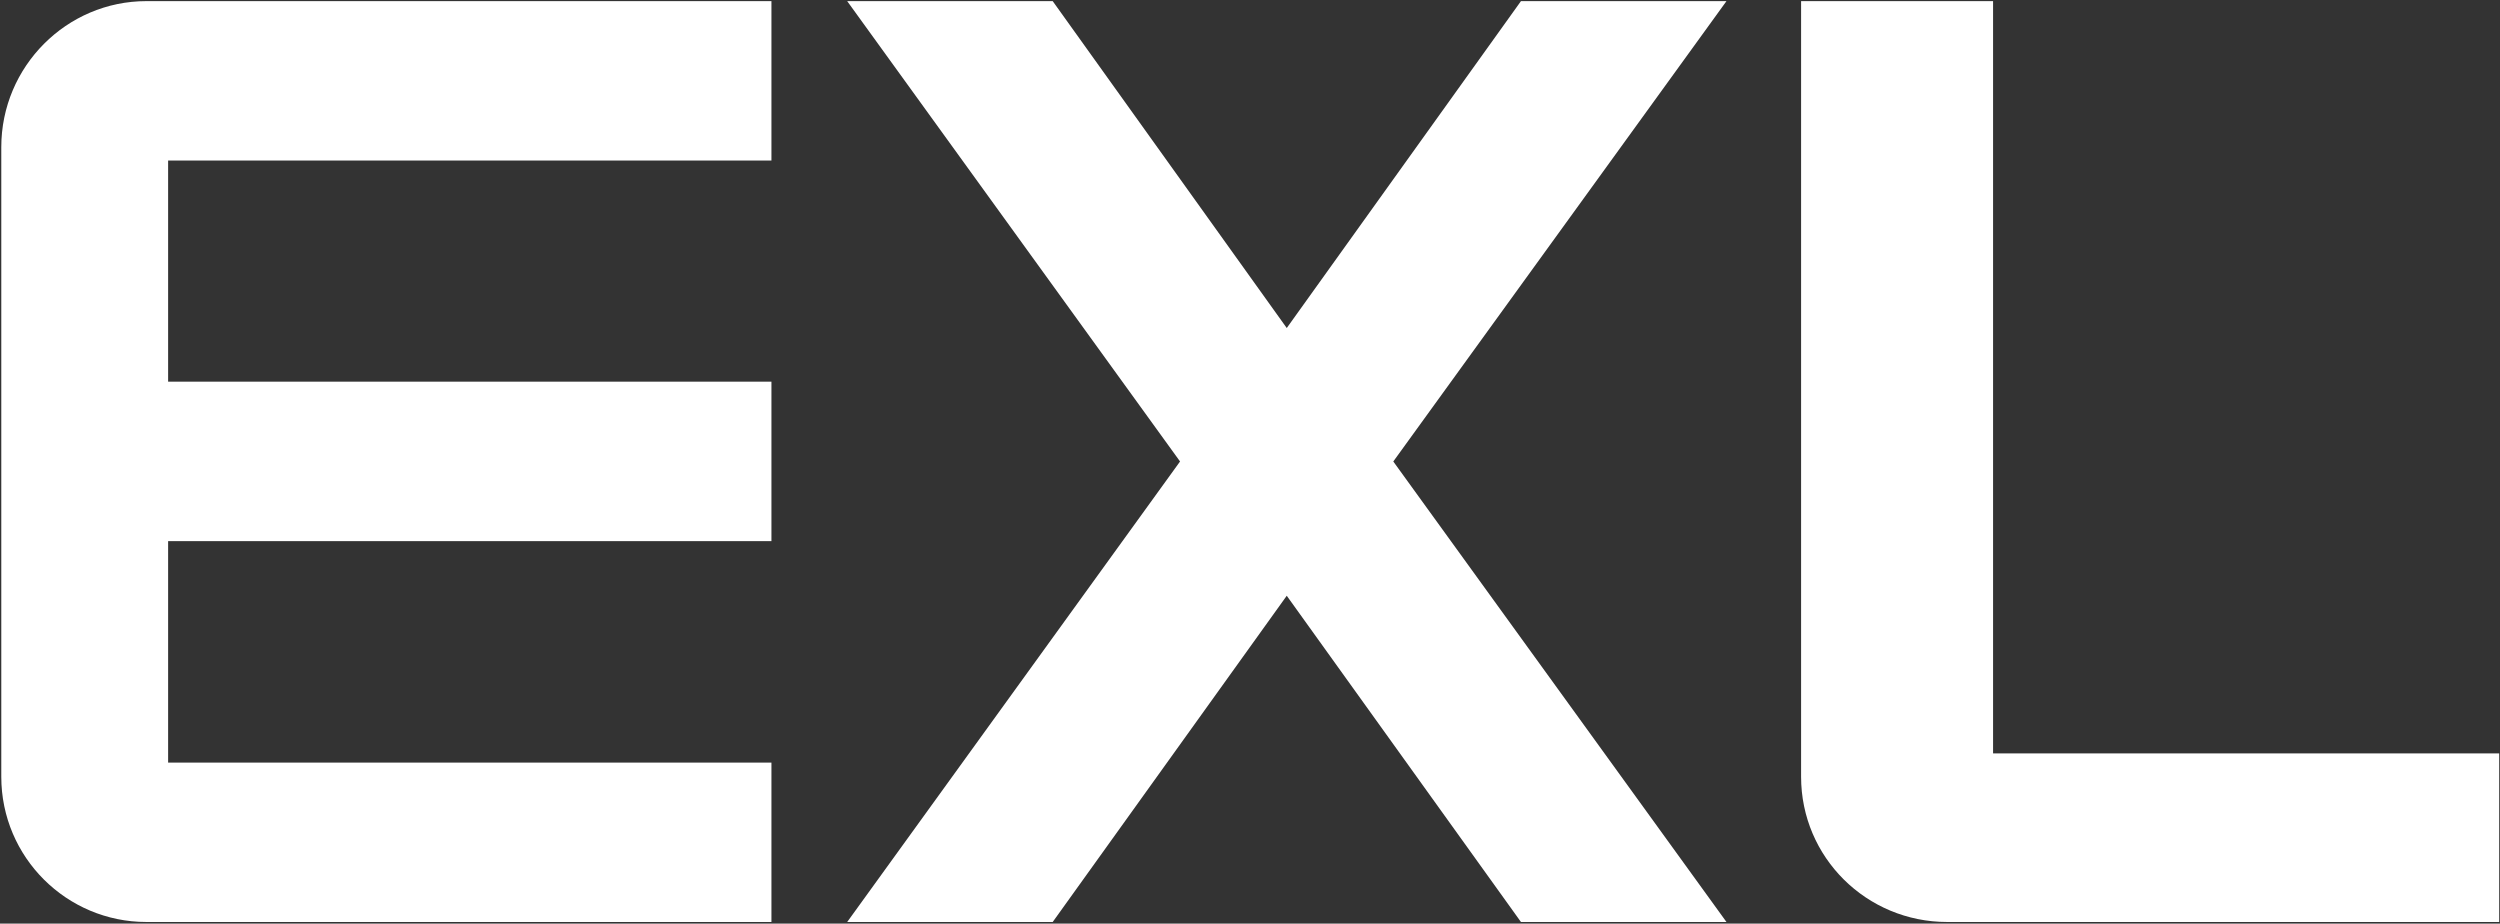 <svg version="1.2" xmlns="http://www.w3.org/2000/svg" viewBox="0 0 1551 573" width="1551" height="573">
	<rect x="0" y="0" width="1551" height="573" fill="#333333" stroke="none"/>
	<title>Financial Review March 2022-1-pdf-svg</title>
	<defs>
		<clipPath clipPathUnits="userSpaceOnUse" id="cp1">
			<path d="m-789.04-593.19h3130.08v1760h-3130.08z"/>
		</clipPath>
	</defs>
	<style>
		.s0 { fill: #ffffff } 
	</style>
	<g id="Clip-Path: Page 1" clip-path="url(#cp1)">
		<g id="Page 1">
			<path id="Path 3" class="s0" d="m798.3 369.6c0 0 0 0-145.2 202.4 0 0 0 0-127.5 0 0 0 0 0 206.5-285.7 0 0 0 0-206.5-285.6 0 0 0 0 127.5 0 0 0 0 0 145.2 202.8 0 0 0 0 145.3-202.8 0 0 0 0 127.5 0 0 0 0 0-206.7 285.6 0 0 0 0 206.7 285.7 0 0 0 0-127.5 0zm-707.5 202.4c-49.4 0-90-40.1-90-90.1 0 0 0 0 0-390.6 0-50.1 40.6-90.6 90-90.6 0 0 0 0 387.8 0 0 0 0 0 0 98.9 0 0 0 0-374.3 0 0 0 0 0 0 137.2 0 0 0 0 374.3 0 0 0 0 0 0 98.9 0 0 0 0-374.3 0 0 0 0 0 0 137.4 0 0 0 0 374.3 0 0 0 0 0 0 98.9zm1026.6-90.1c0 0 0 0 0-481.2 0 0 0 0 119.1 0 0 0 0 0 0 466.7 0 0 0 0 314 0 0 0 0 0 0 104.6 0 0 0 0-342.5 0-50 0-90.6-40.1-90.6-90.1z"/>
		</g>
	</g>
</svg>